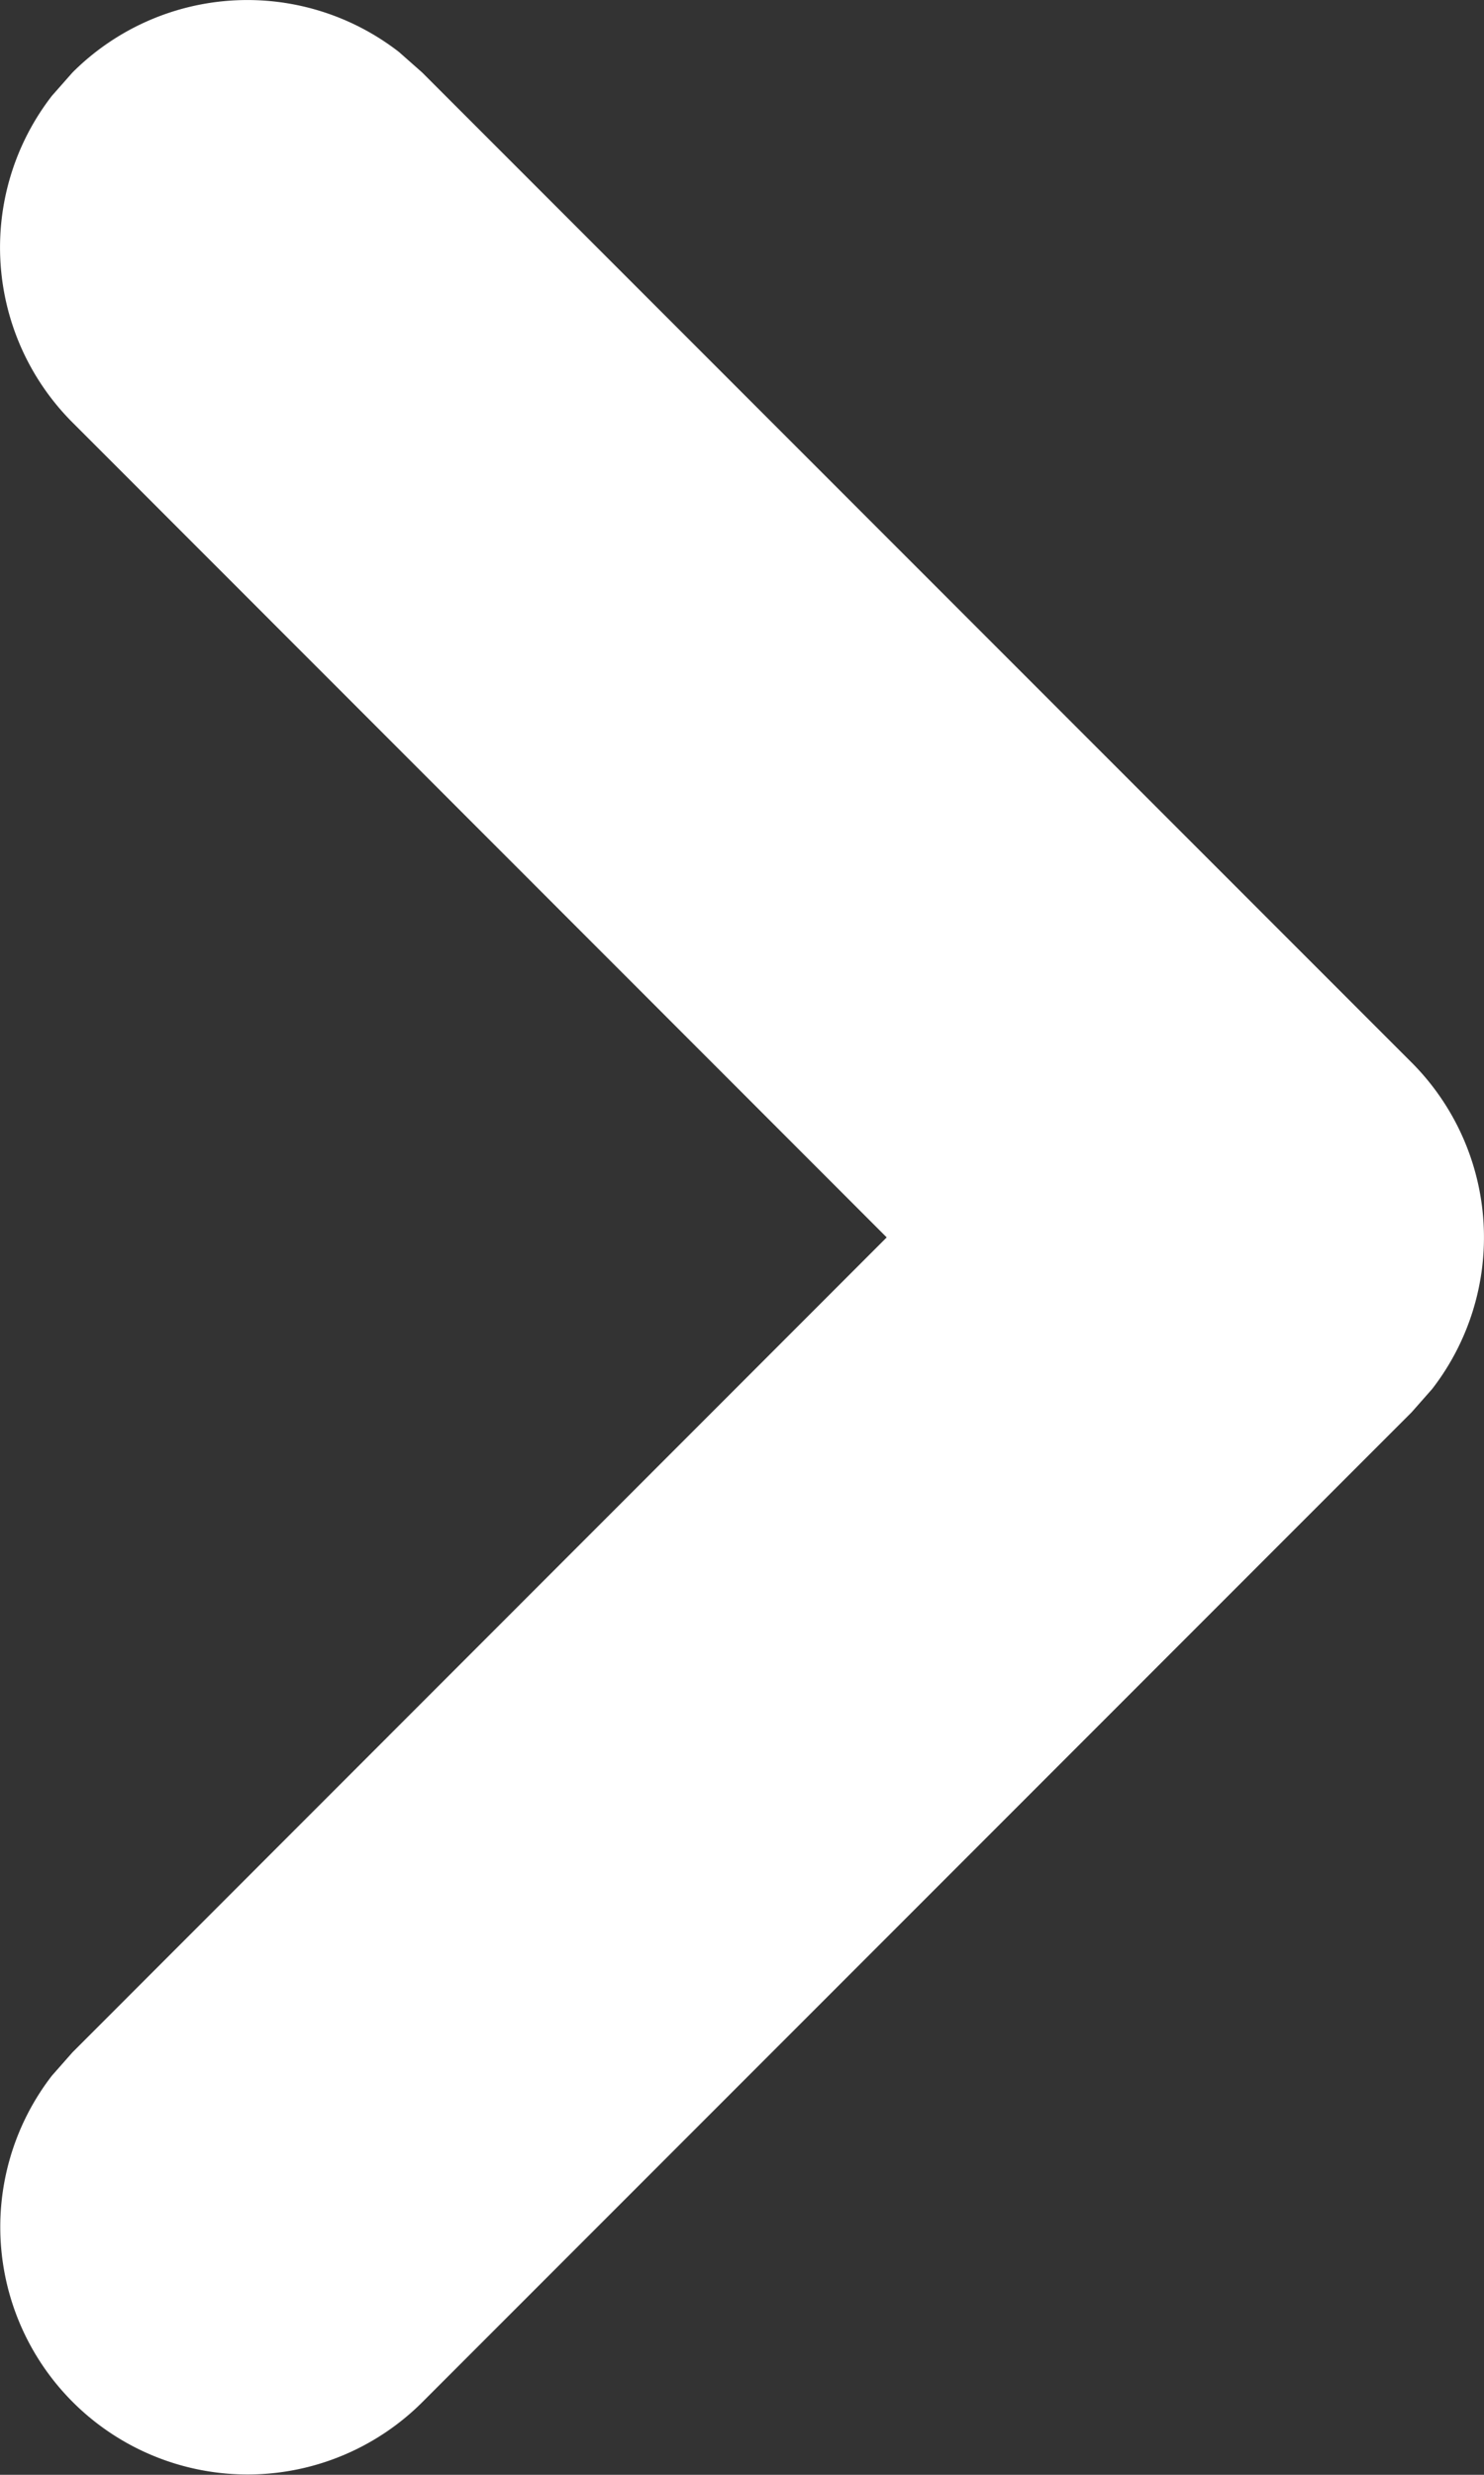 <svg width='6' height='10' viewBox='0 0 6 10' xmlns='http://www.w3.org/2000/svg'><rect x="0" y="0" width="6" height="10" fill="#333333" stroke="none"/><path d='M.293.293A1 1 0 0 1 1.613.21l.094.083 4 4a1 1 0 0 1 .083 1.32l-.083.094-4 4A1 1 0 0 1 .21 8.387l.083-.094L3.585 5 .293 1.707A1 1 0 0 1 .21.387L.293.293z' fill='#fff' fill-rule='nonzero'/></svg>